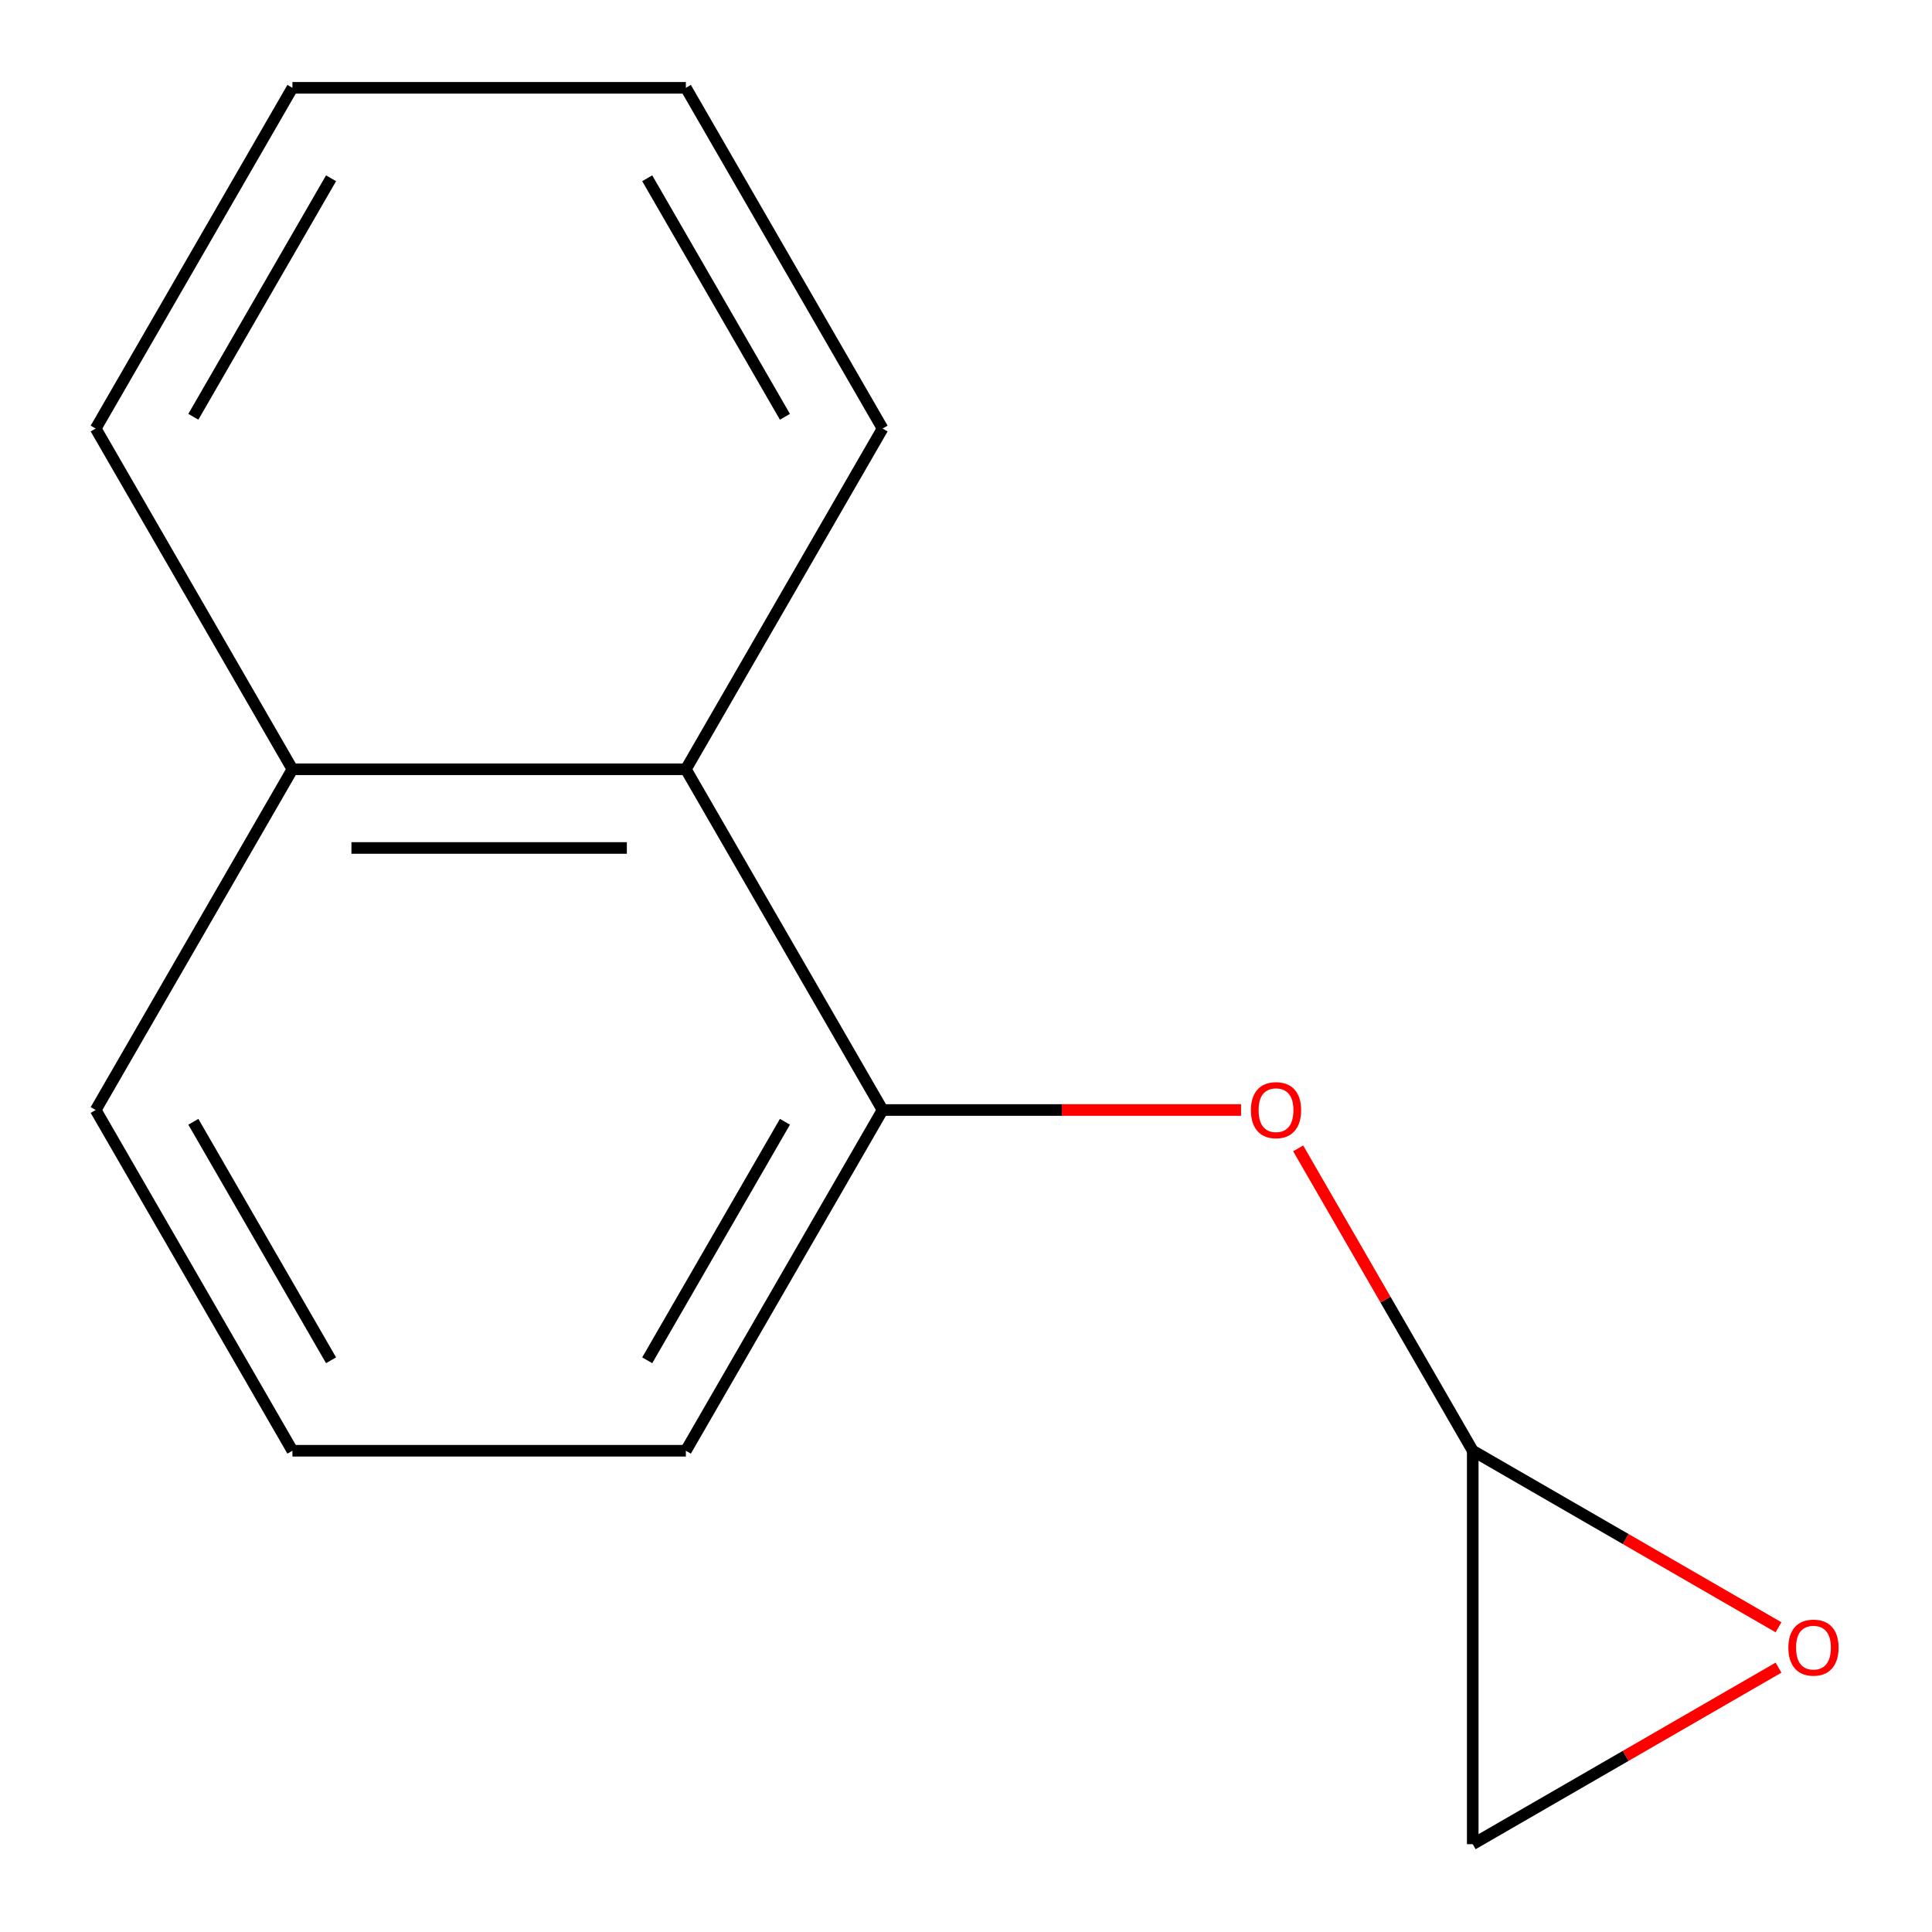 <?xml version='1.0' encoding='iso-8859-1'?>
<svg version='1.1' baseProfile='full'
              xmlns='http://www.w3.org/2000/svg'
                      xmlns:rdkit='http://www.rdkit.org/xml'
                      xmlns:xlink='http://www.w3.org/1999/xlink'
                  xml:space='preserve'
width='1000px' height='1000px' viewBox='0 0 1000 1000'>
<!-- END OF HEADER -->
<rect style='opacity:1.0;fill:#FFFFFF;stroke:none' width='1000' height='1000' x='0' y='0'> </rect>
<path class='bond-0' d='M 920.559,842.278 L 841.424,796.589' style='fill:none;fill-rule:evenodd;stroke:#FF0000;stroke-width:6px;stroke-linecap:butt;stroke-linejoin:miter;stroke-opacity:1' />
<path class='bond-0' d='M 841.424,796.589 L 762.288,750.901' style='fill:none;fill-rule:evenodd;stroke:#000000;stroke-width:6px;stroke-linecap:butt;stroke-linejoin:miter;stroke-opacity:1' />
<path class='bond-3' d='M 920.559,863.168 L 841.424,908.857' style='fill:none;fill-rule:evenodd;stroke:#FF0000;stroke-width:6px;stroke-linecap:butt;stroke-linejoin:miter;stroke-opacity:1' />
<path class='bond-3' d='M 841.424,908.857 L 762.288,954.545' style='fill:none;fill-rule:evenodd;stroke:#000000;stroke-width:6px;stroke-linecap:butt;stroke-linejoin:miter;stroke-opacity:1' />
<path class='bond-2' d='M 762.288,750.901 L 717.108,672.645' style='fill:none;fill-rule:evenodd;stroke:#000000;stroke-width:6px;stroke-linecap:butt;stroke-linejoin:miter;stroke-opacity:1' />
<path class='bond-2' d='M 717.108,672.645 L 671.927,594.39' style='fill:none;fill-rule:evenodd;stroke:#FF0000;stroke-width:6px;stroke-linecap:butt;stroke-linejoin:miter;stroke-opacity:1' />
<path class='bond-13' d='M 762.288,750.901 L 762.288,954.545' style='fill:none;fill-rule:evenodd;stroke:#000000;stroke-width:6px;stroke-linecap:butt;stroke-linejoin:miter;stroke-opacity:1' />
<path class='bond-1' d='M 456.821,574.539 L 549.598,574.539' style='fill:none;fill-rule:evenodd;stroke:#000000;stroke-width:6px;stroke-linecap:butt;stroke-linejoin:miter;stroke-opacity:1' />
<path class='bond-1' d='M 549.598,574.539 L 642.375,574.539' style='fill:none;fill-rule:evenodd;stroke:#FF0000;stroke-width:6px;stroke-linecap:butt;stroke-linejoin:miter;stroke-opacity:1' />
<path class='bond-4' d='M 456.821,574.539 L 354.999,398.178' style='fill:none;fill-rule:evenodd;stroke:#000000;stroke-width:6px;stroke-linecap:butt;stroke-linejoin:miter;stroke-opacity:1' />
<path class='bond-6' d='M 456.821,574.539 L 354.999,750.901' style='fill:none;fill-rule:evenodd;stroke:#000000;stroke-width:6px;stroke-linecap:butt;stroke-linejoin:miter;stroke-opacity:1' />
<path class='bond-6' d='M 406.276,580.629 L 335,704.082' style='fill:none;fill-rule:evenodd;stroke:#000000;stroke-width:6px;stroke-linecap:butt;stroke-linejoin:miter;stroke-opacity:1' />
<path class='bond-5' d='M 354.999,398.178 L 151.354,398.178' style='fill:none;fill-rule:evenodd;stroke:#000000;stroke-width:6px;stroke-linecap:butt;stroke-linejoin:miter;stroke-opacity:1' />
<path class='bond-5' d='M 324.452,438.907 L 181.901,438.907' style='fill:none;fill-rule:evenodd;stroke:#000000;stroke-width:6px;stroke-linecap:butt;stroke-linejoin:miter;stroke-opacity:1' />
<path class='bond-8' d='M 354.999,398.178 L 456.821,221.816' style='fill:none;fill-rule:evenodd;stroke:#000000;stroke-width:6px;stroke-linecap:butt;stroke-linejoin:miter;stroke-opacity:1' />
<path class='bond-9' d='M 151.354,398.178 L 49.532,574.539' style='fill:none;fill-rule:evenodd;stroke:#000000;stroke-width:6px;stroke-linecap:butt;stroke-linejoin:miter;stroke-opacity:1' />
<path class='bond-10' d='M 151.354,398.178 L 49.532,221.816' style='fill:none;fill-rule:evenodd;stroke:#000000;stroke-width:6px;stroke-linecap:butt;stroke-linejoin:miter;stroke-opacity:1' />
<path class='bond-7' d='M 354.999,750.901 L 151.354,750.901' style='fill:none;fill-rule:evenodd;stroke:#000000;stroke-width:6px;stroke-linecap:butt;stroke-linejoin:miter;stroke-opacity:1' />
<path class='bond-14' d='M 151.354,750.901 L 49.532,574.539' style='fill:none;fill-rule:evenodd;stroke:#000000;stroke-width:6px;stroke-linecap:butt;stroke-linejoin:miter;stroke-opacity:1' />
<path class='bond-14' d='M 171.353,704.082 L 100.077,580.629' style='fill:none;fill-rule:evenodd;stroke:#000000;stroke-width:6px;stroke-linecap:butt;stroke-linejoin:miter;stroke-opacity:1' />
<path class='bond-11' d='M 456.821,221.816 L 354.999,45.455' style='fill:none;fill-rule:evenodd;stroke:#000000;stroke-width:6px;stroke-linecap:butt;stroke-linejoin:miter;stroke-opacity:1' />
<path class='bond-11' d='M 406.276,215.726 L 335,92.273' style='fill:none;fill-rule:evenodd;stroke:#000000;stroke-width:6px;stroke-linecap:butt;stroke-linejoin:miter;stroke-opacity:1' />
<path class='bond-15' d='M 49.532,221.816 L 151.354,45.455' style='fill:none;fill-rule:evenodd;stroke:#000000;stroke-width:6px;stroke-linecap:butt;stroke-linejoin:miter;stroke-opacity:1' />
<path class='bond-15' d='M 100.077,215.726 L 171.353,92.273' style='fill:none;fill-rule:evenodd;stroke:#000000;stroke-width:6px;stroke-linecap:butt;stroke-linejoin:miter;stroke-opacity:1' />
<path class='bond-12' d='M 354.999,45.455 L 151.354,45.455' style='fill:none;fill-rule:evenodd;stroke:#000000;stroke-width:6px;stroke-linecap:butt;stroke-linejoin:miter;stroke-opacity:1' />
<path  class='atom-0' d='M 925.65 852.803
Q 925.65 846.003, 929.01 842.203
Q 932.37 838.403, 938.65 838.403
Q 944.93 838.403, 948.29 842.203
Q 951.65 846.003, 951.65 852.803
Q 951.65 859.683, 948.25 863.603
Q 944.85 867.483, 938.65 867.483
Q 932.41 867.483, 929.01 863.603
Q 925.65 859.723, 925.65 852.803
M 938.65 864.283
Q 942.97 864.283, 945.29 861.403
Q 947.65 858.483, 947.65 852.803
Q 947.65 847.243, 945.29 844.443
Q 942.97 841.603, 938.65 841.603
Q 934.33 841.603, 931.97 844.403
Q 929.65 847.203, 929.65 852.803
Q 929.65 858.523, 931.97 861.403
Q 934.33 864.283, 938.65 864.283
' fill='#FF0000'/>
<path  class='atom-3' d='M 647.466 574.619
Q 647.466 567.819, 650.826 564.019
Q 654.186 560.219, 660.466 560.219
Q 666.746 560.219, 670.106 564.019
Q 673.466 567.819, 673.466 574.619
Q 673.466 581.499, 670.066 585.419
Q 666.666 589.299, 660.466 589.299
Q 654.226 589.299, 650.826 585.419
Q 647.466 581.539, 647.466 574.619
M 660.466 586.099
Q 664.786 586.099, 667.106 583.219
Q 669.466 580.299, 669.466 574.619
Q 669.466 569.059, 667.106 566.259
Q 664.786 563.419, 660.466 563.419
Q 656.146 563.419, 653.786 566.219
Q 651.466 569.019, 651.466 574.619
Q 651.466 580.339, 653.786 583.219
Q 656.146 586.099, 660.466 586.099
' fill='#FF0000'/>
</svg>
